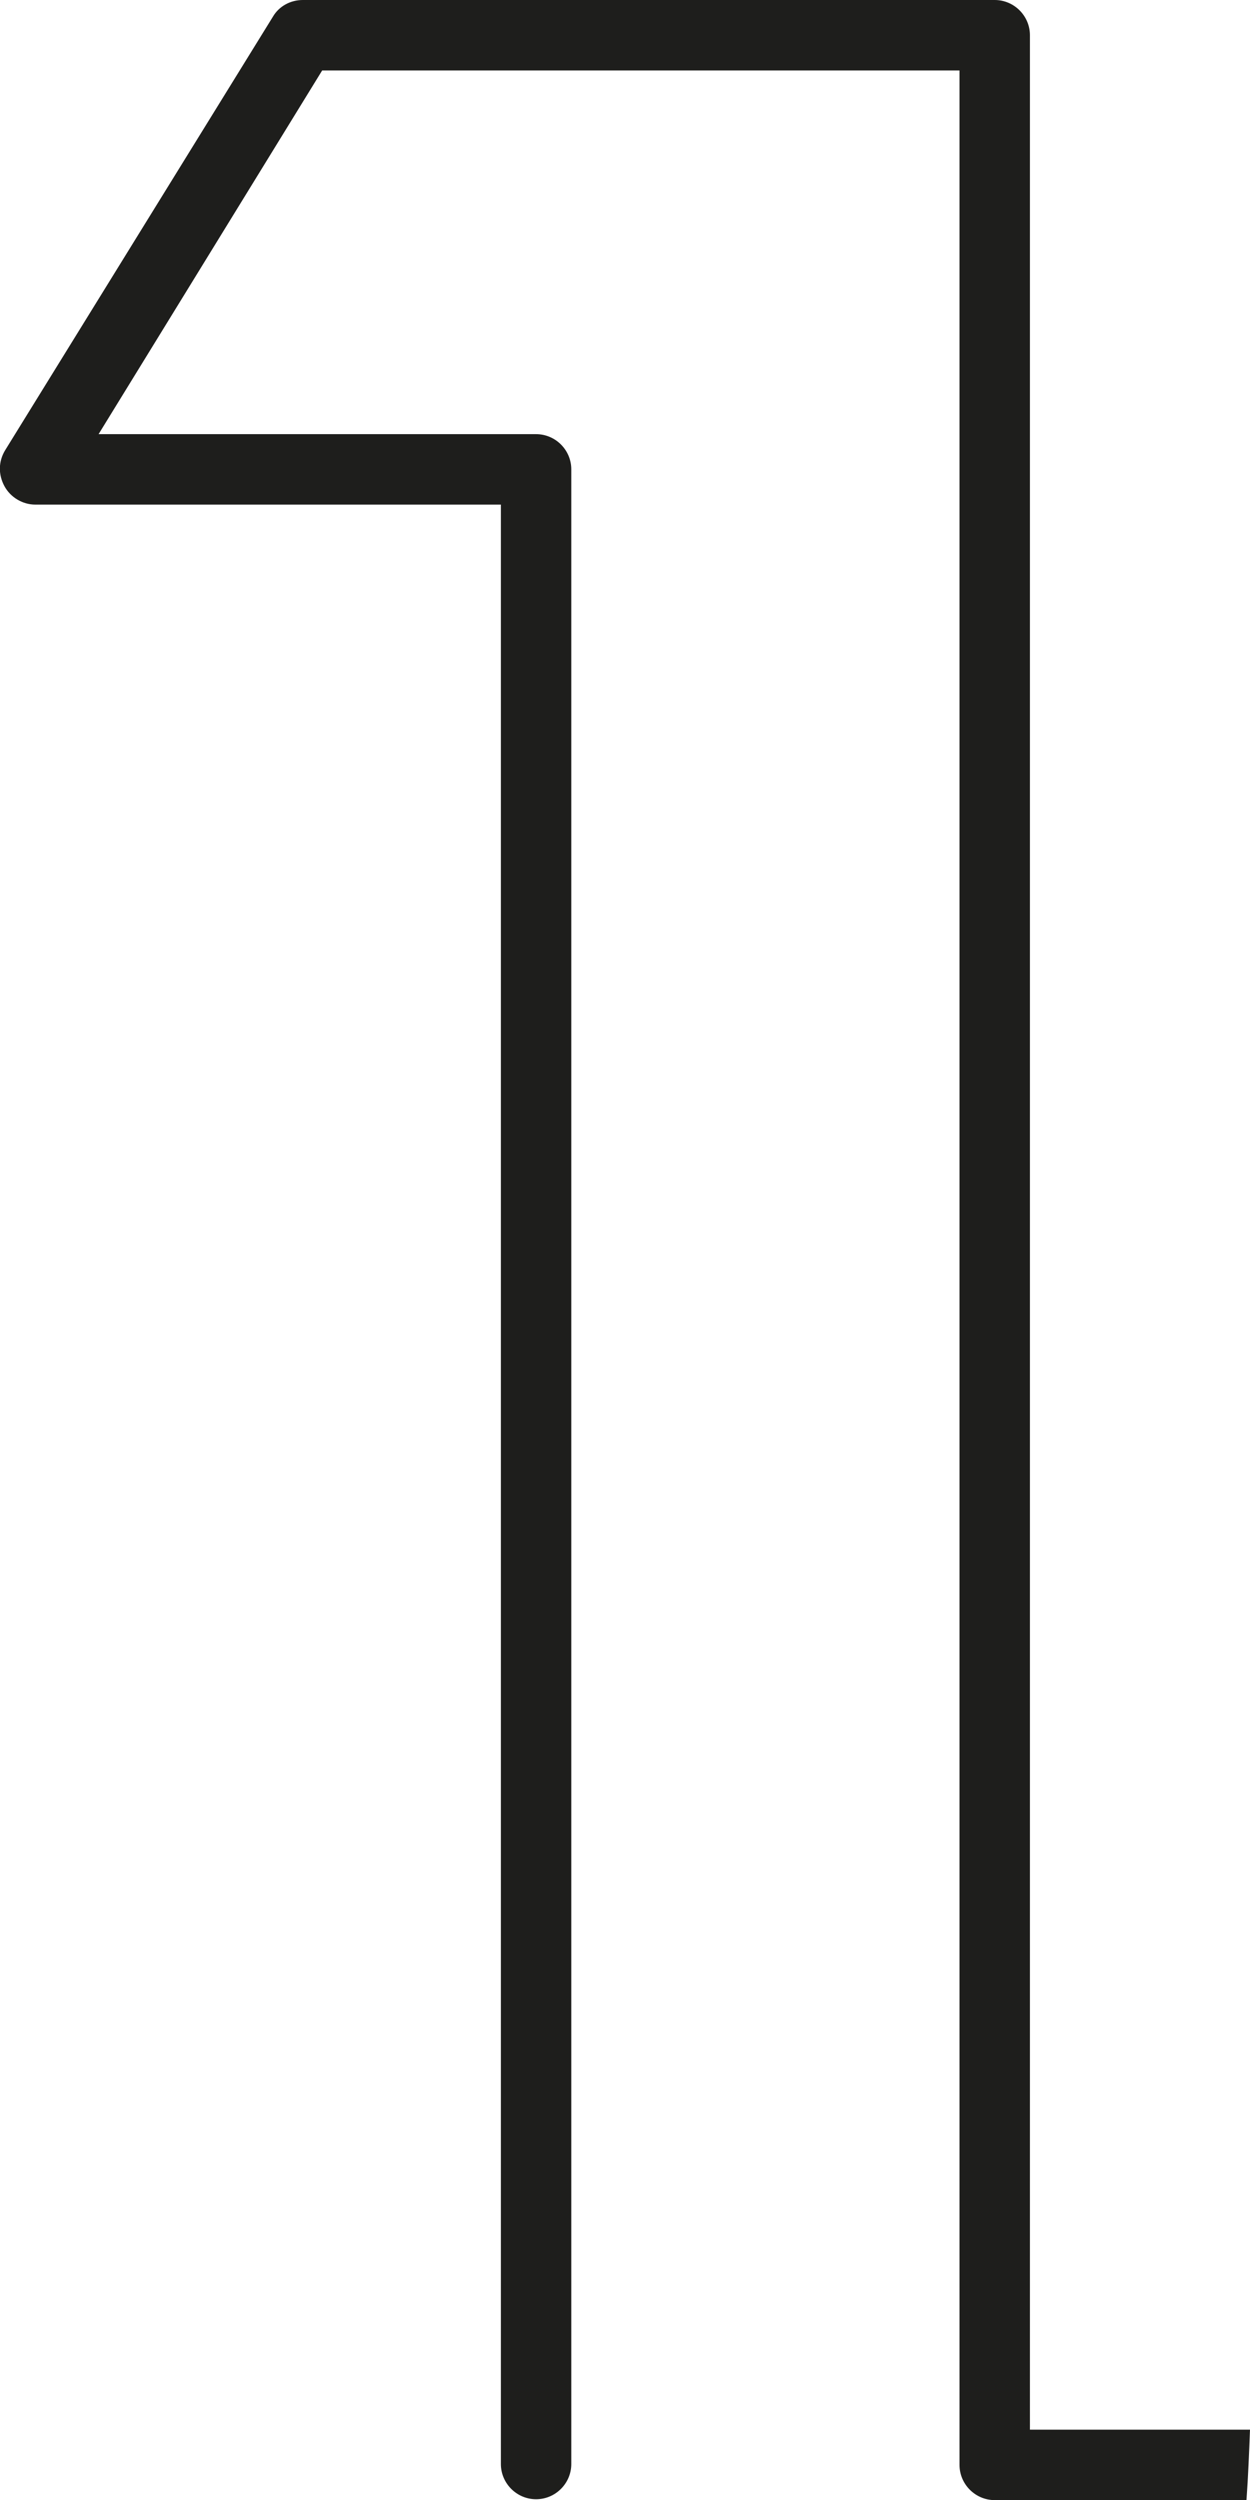 <svg xmlns="http://www.w3.org/2000/svg" xmlns:xlink="http://www.w3.org/1999/xlink" id="Capa_1" x="0px" y="0px" viewBox="0 0 142 283.9" style="enable-background:new 0 0 142 283.9;" xml:space="preserve">
<style type="text/css">
	.st0{fill:#1E1E1C;}
</style>
<path class="st0" d="M4,57.3c-1.4,0-2.8-0.8-3.5-2.1c-0.7-1.3-0.7-2.8,0.1-4.1L31,1.9C31.7,0.7,33,0,34.4,0H113c2.2,0,4,1.8,4,4  v271.9H142c-0.1,2.6-0.2,5.2-0.4,8H113c-2.2,0-4-1.8-4-4V8H36.6L11.2,49.3h49.7c2.2,0,4,1.8,4,4v226.5c0,2.2-1.8,4-4,4s-4-1.8-4-4  V57.3H4"></path>
</svg>